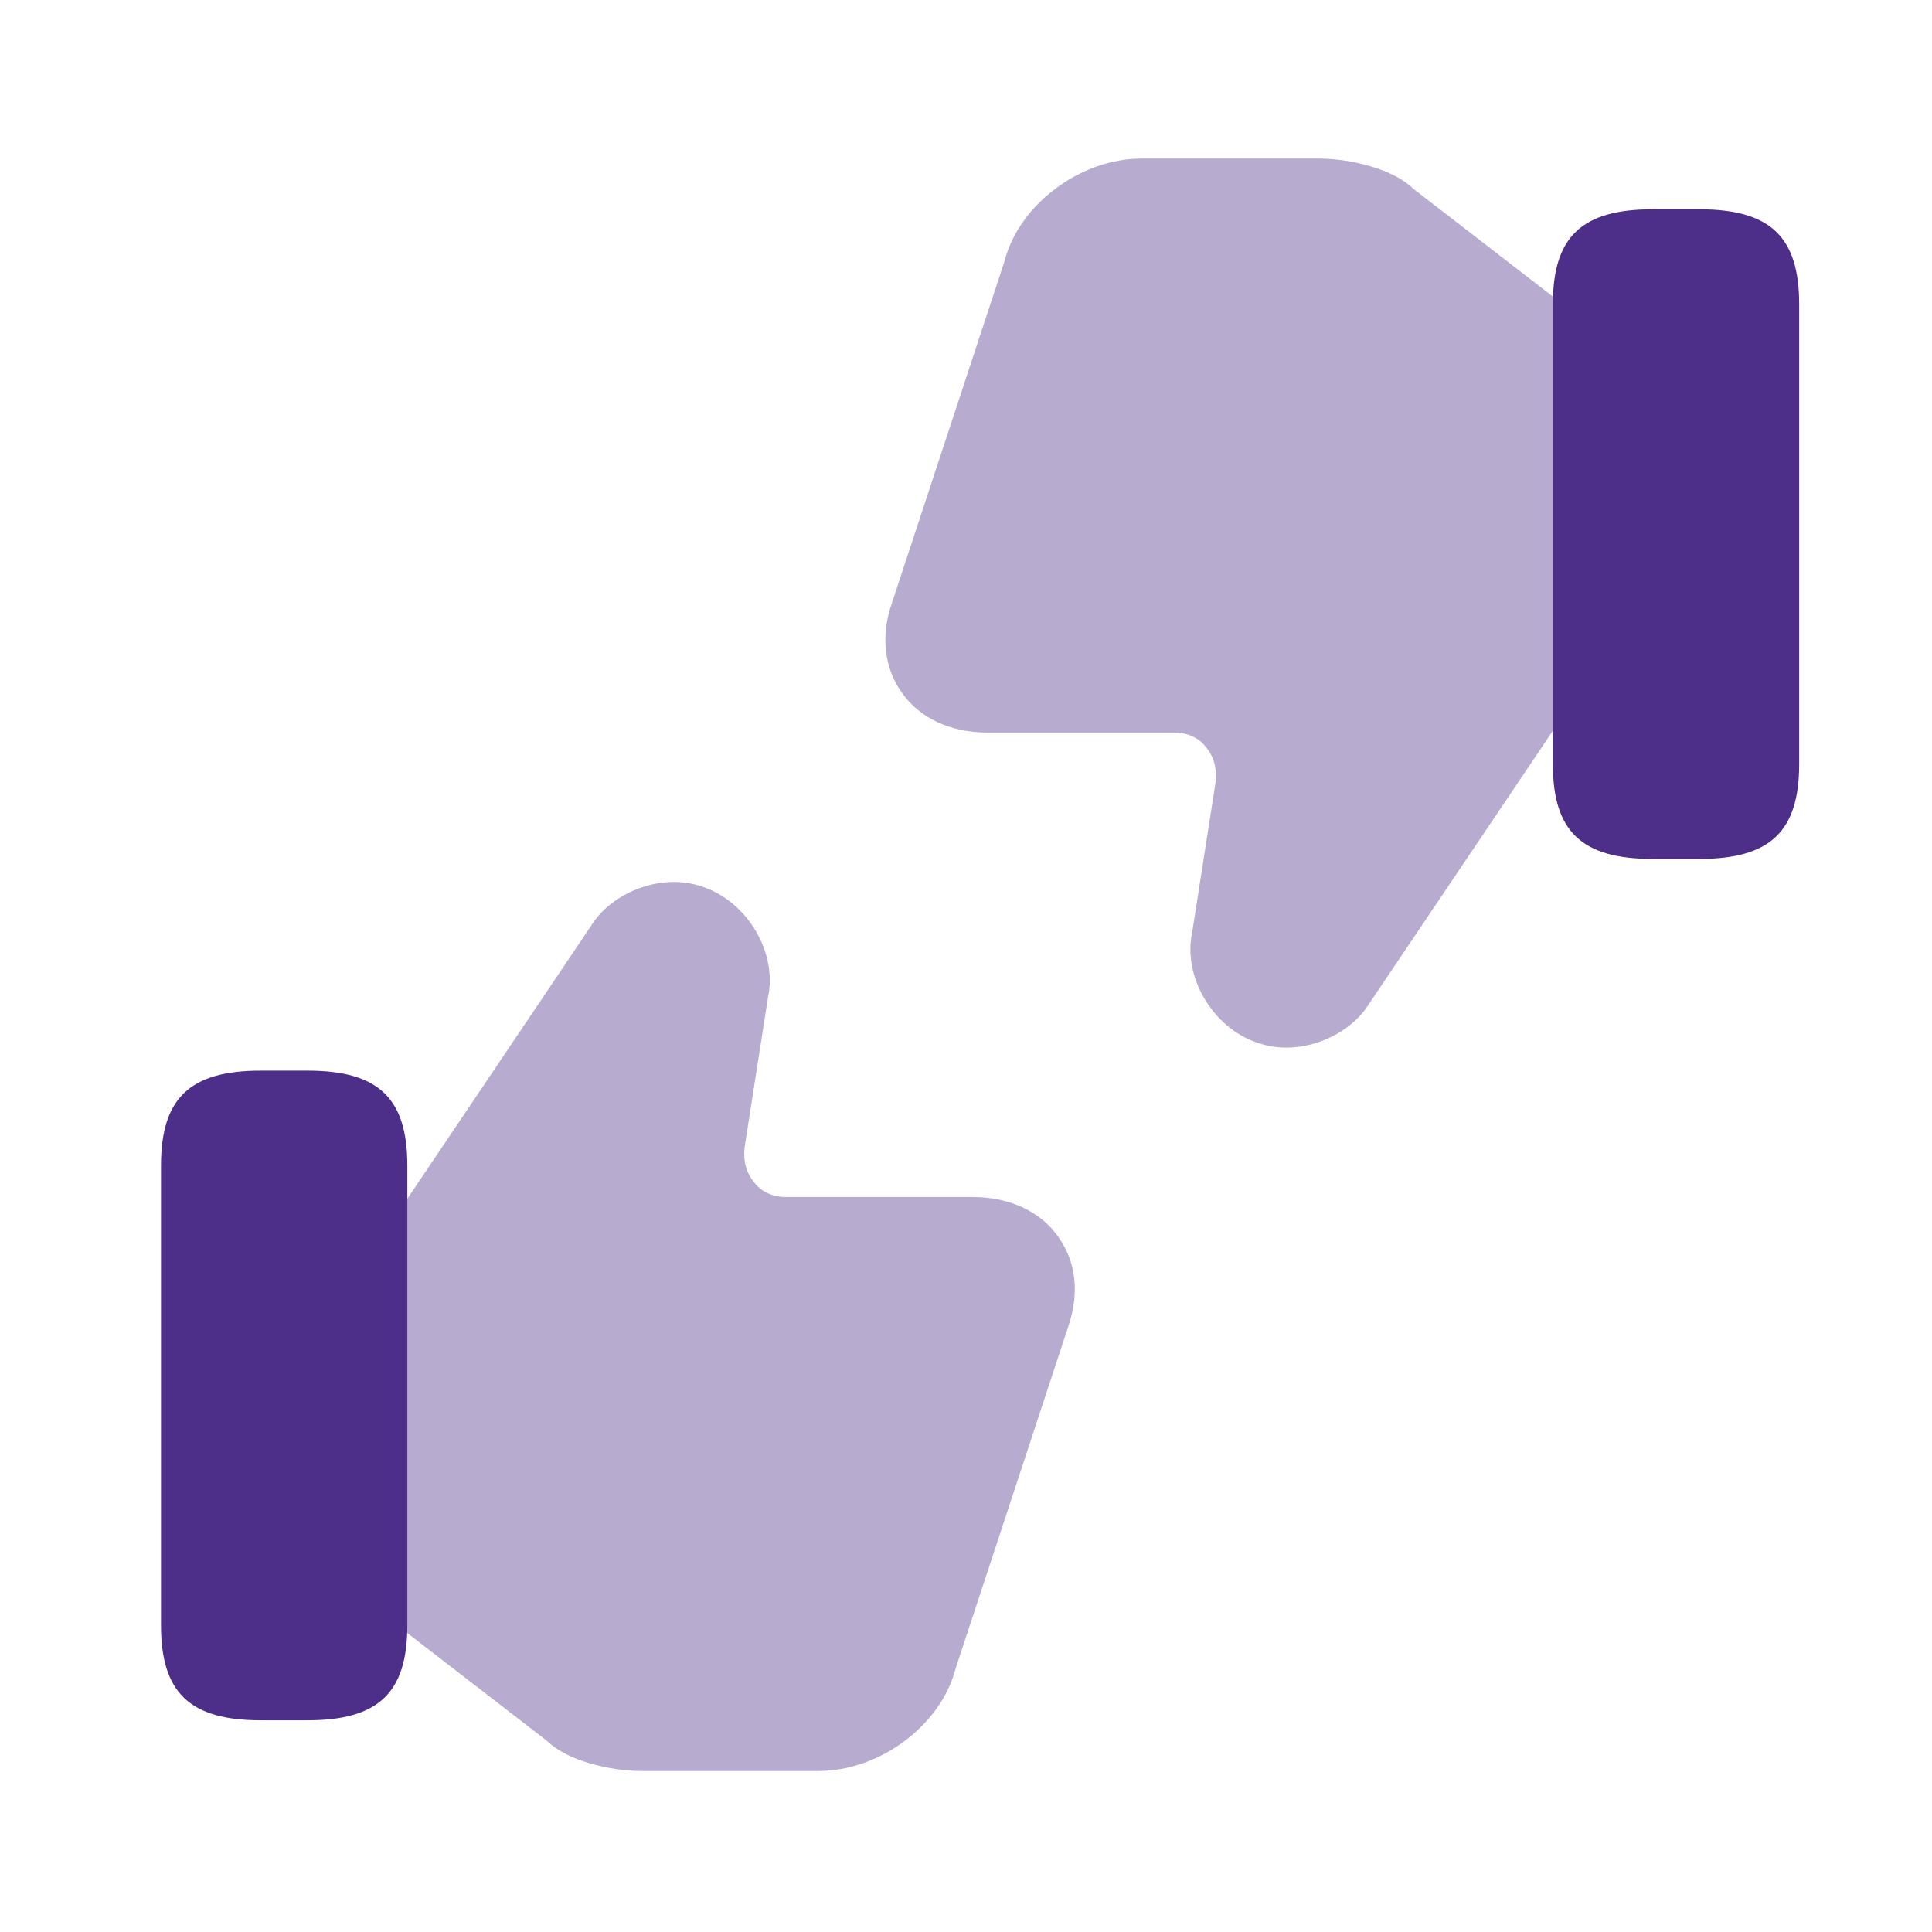 <svg width="24" height="24" viewBox="0 0 24 24" fill="none" xmlns="http://www.w3.org/2000/svg">
<path opacity="0.4" d="M13.15 15.37C12.93 15.05 12.54 14.87 12.09 14.87H9.76C9.61 14.87 9.46 14.81 9.37 14.69C9.27 14.57 9.23 14.42 9.25 14.25L9.54 12.39C9.66 11.84 9.29 11.21 8.74 11.02C8.22 10.83 7.62 11.09 7.37 11.46L4.98 15.01L4.91 15.13V20.15L5 20.24L6.8 21.63C7.04 21.87 7.58 22 7.96 22H10.17C10.93 22 11.69 21.43 11.87 20.73L13.27 16.48C13.41 16.07 13.37 15.68 13.15 15.37Z" fill="#4D2E89"/>
<path d="M3.82 13.3H3.24C2.36 13.3 2 13.64 2 14.48V20.19C2 21.03 2.36 21.37 3.24 21.37H3.82C4.7 21.37 5.06 21.03 5.06 20.19V14.48C5.06 13.64 4.7 13.3 3.82 13.3Z" fill="#4D2E89"/>
<path opacity="0.4" d="M11.2 8.6C11.42 8.92 11.81 9.1 12.26 9.1H14.59C14.74 9.1 14.89 9.16 14.98 9.28C15.08 9.4 15.12 9.55 15.1 9.72L14.81 11.58C14.69 12.13 15.06 12.76 15.61 12.95C16.13 13.14 16.73 12.88 16.98 12.51L19.37 8.96L19.44 8.84V3.82L19.35 3.73L17.55 2.34C17.31 2.1 16.77 1.97 16.39 1.97H14.18C13.42 1.97 12.66 2.54 12.48 3.24L11.08 7.49C10.94 7.89 10.98 8.29 11.2 8.6Z" fill="#4D2E89"/>
<path d="M20.53 10.67H21.11C21.99 10.67 22.35 10.33 22.35 9.49V3.78C22.35 2.94 21.99 2.6 21.11 2.6H20.53C19.65 2.6 19.29 2.94 19.29 3.78V9.49C19.29 10.33 19.65 10.67 20.53 10.67Z" fill="#4D2E89"/>
</svg>
